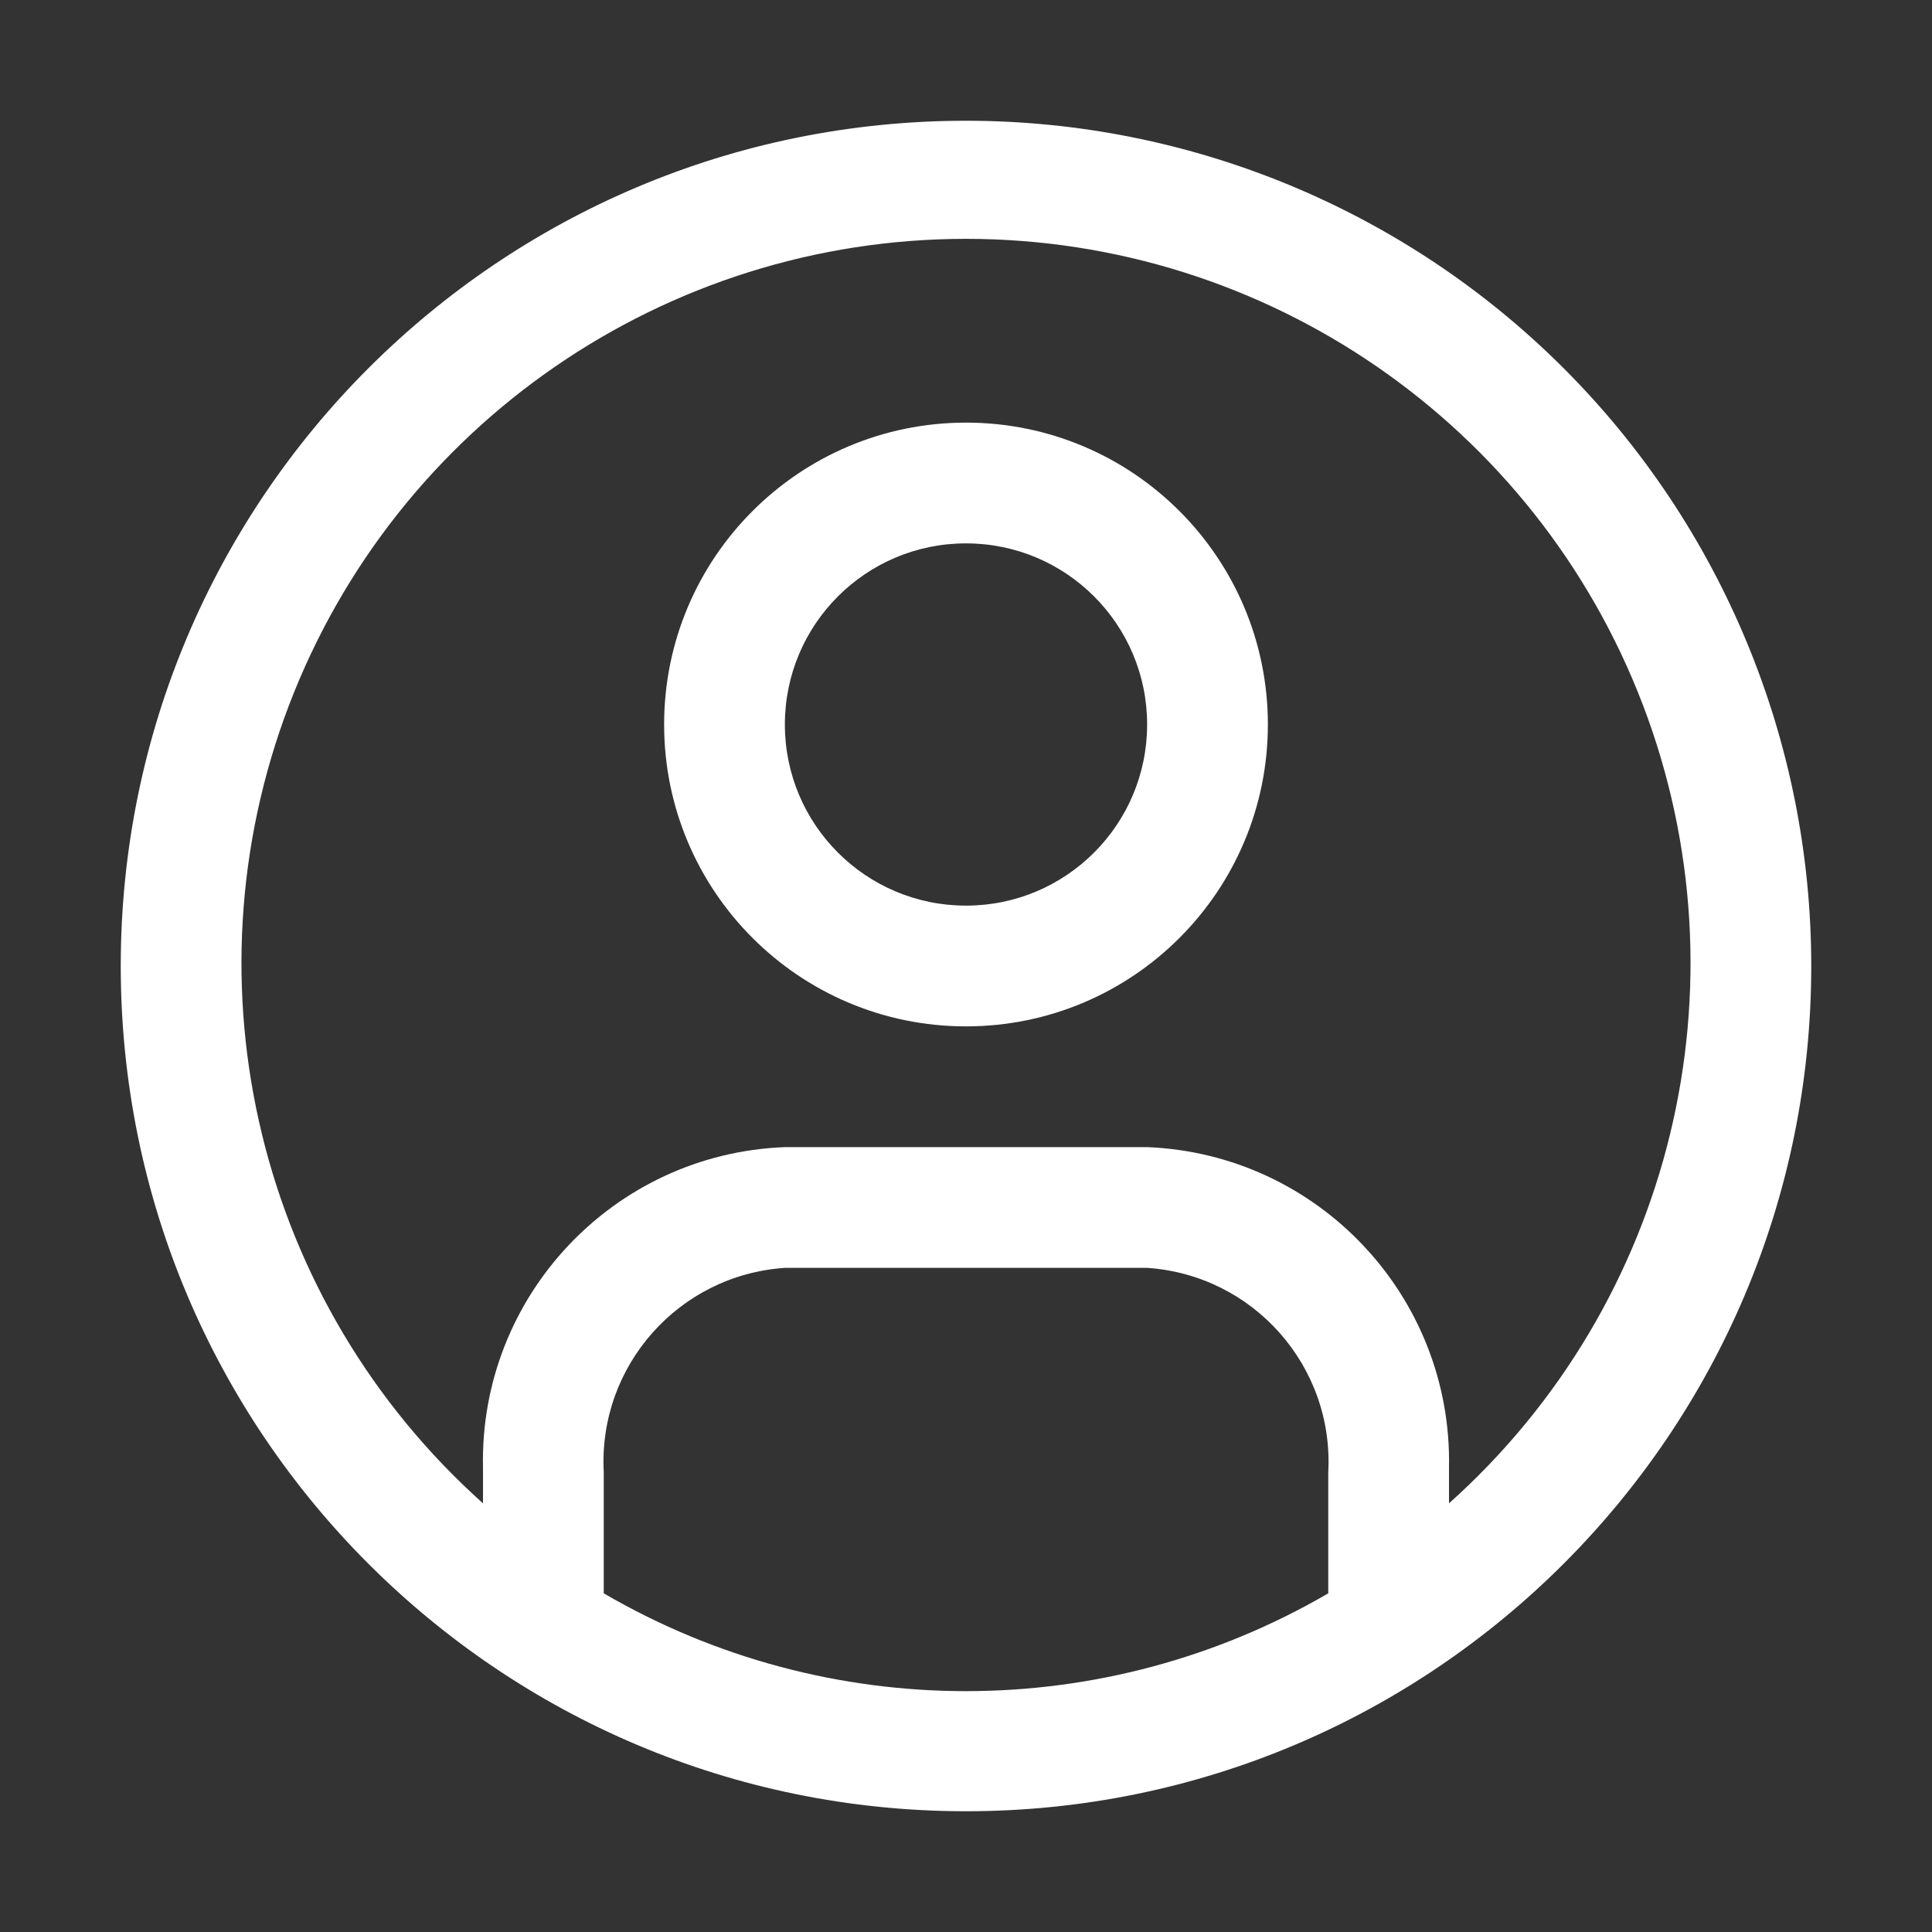 <svg xmlns="http://www.w3.org/2000/svg" width="24" height="24" viewBox="0 0 24 24">
  <rect x="0" y="0" width="24" height="24" fill="#333333" stroke="none"/>
  <g fill="none" fill-rule="evenodd">
    <g fill="#FFF">
      <g>
        <path d="M12 1.5C6.201 1.5 1.5 6.201 1.5 12S6.201 22.5 12 22.5 22.5 17.799 22.5 12c0-2.785-1.106-5.455-3.075-7.425C17.455 2.606 14.785 1.5 12 1.5zM7.5 19.785v-1.5c-.069-1.318.933-2.447 2.25-2.535h4.5c1.32.088 2.323 1.222 2.25 2.543v1.5c-2.781 1.62-6.219 1.62-9 0v-.008zM18 18.69v-.457c.043-2.127-1.624-3.898-3.75-3.983h-4.5c-2.128.081-3.797 1.854-3.75 3.983v.442c-2.781-2.488-3.739-6.434-2.408-9.92C4.924 5.27 8.268 2.967 12 2.967c3.732 0 7.076 2.302 8.408 5.788 1.331 3.486.373 7.432-2.408 9.92v.015zM12 5.25C9.929 5.25 8.25 6.929 8.25 9c0 2.071 1.679 3.75 3.75 3.75 2.071 0 3.75-1.679 3.75-3.75 0-2.071-1.679-3.75-3.75-3.75zm0 6c-1.243 0-2.25-1.007-2.25-2.25S10.757 6.75 12 6.75 14.25 7.757 14.25 9s-1.007 2.25-2.25 2.25z" transform="translate(-306 -2216) translate(306 2216)"/>
      </g>
    </g>
  </g>
</svg>
